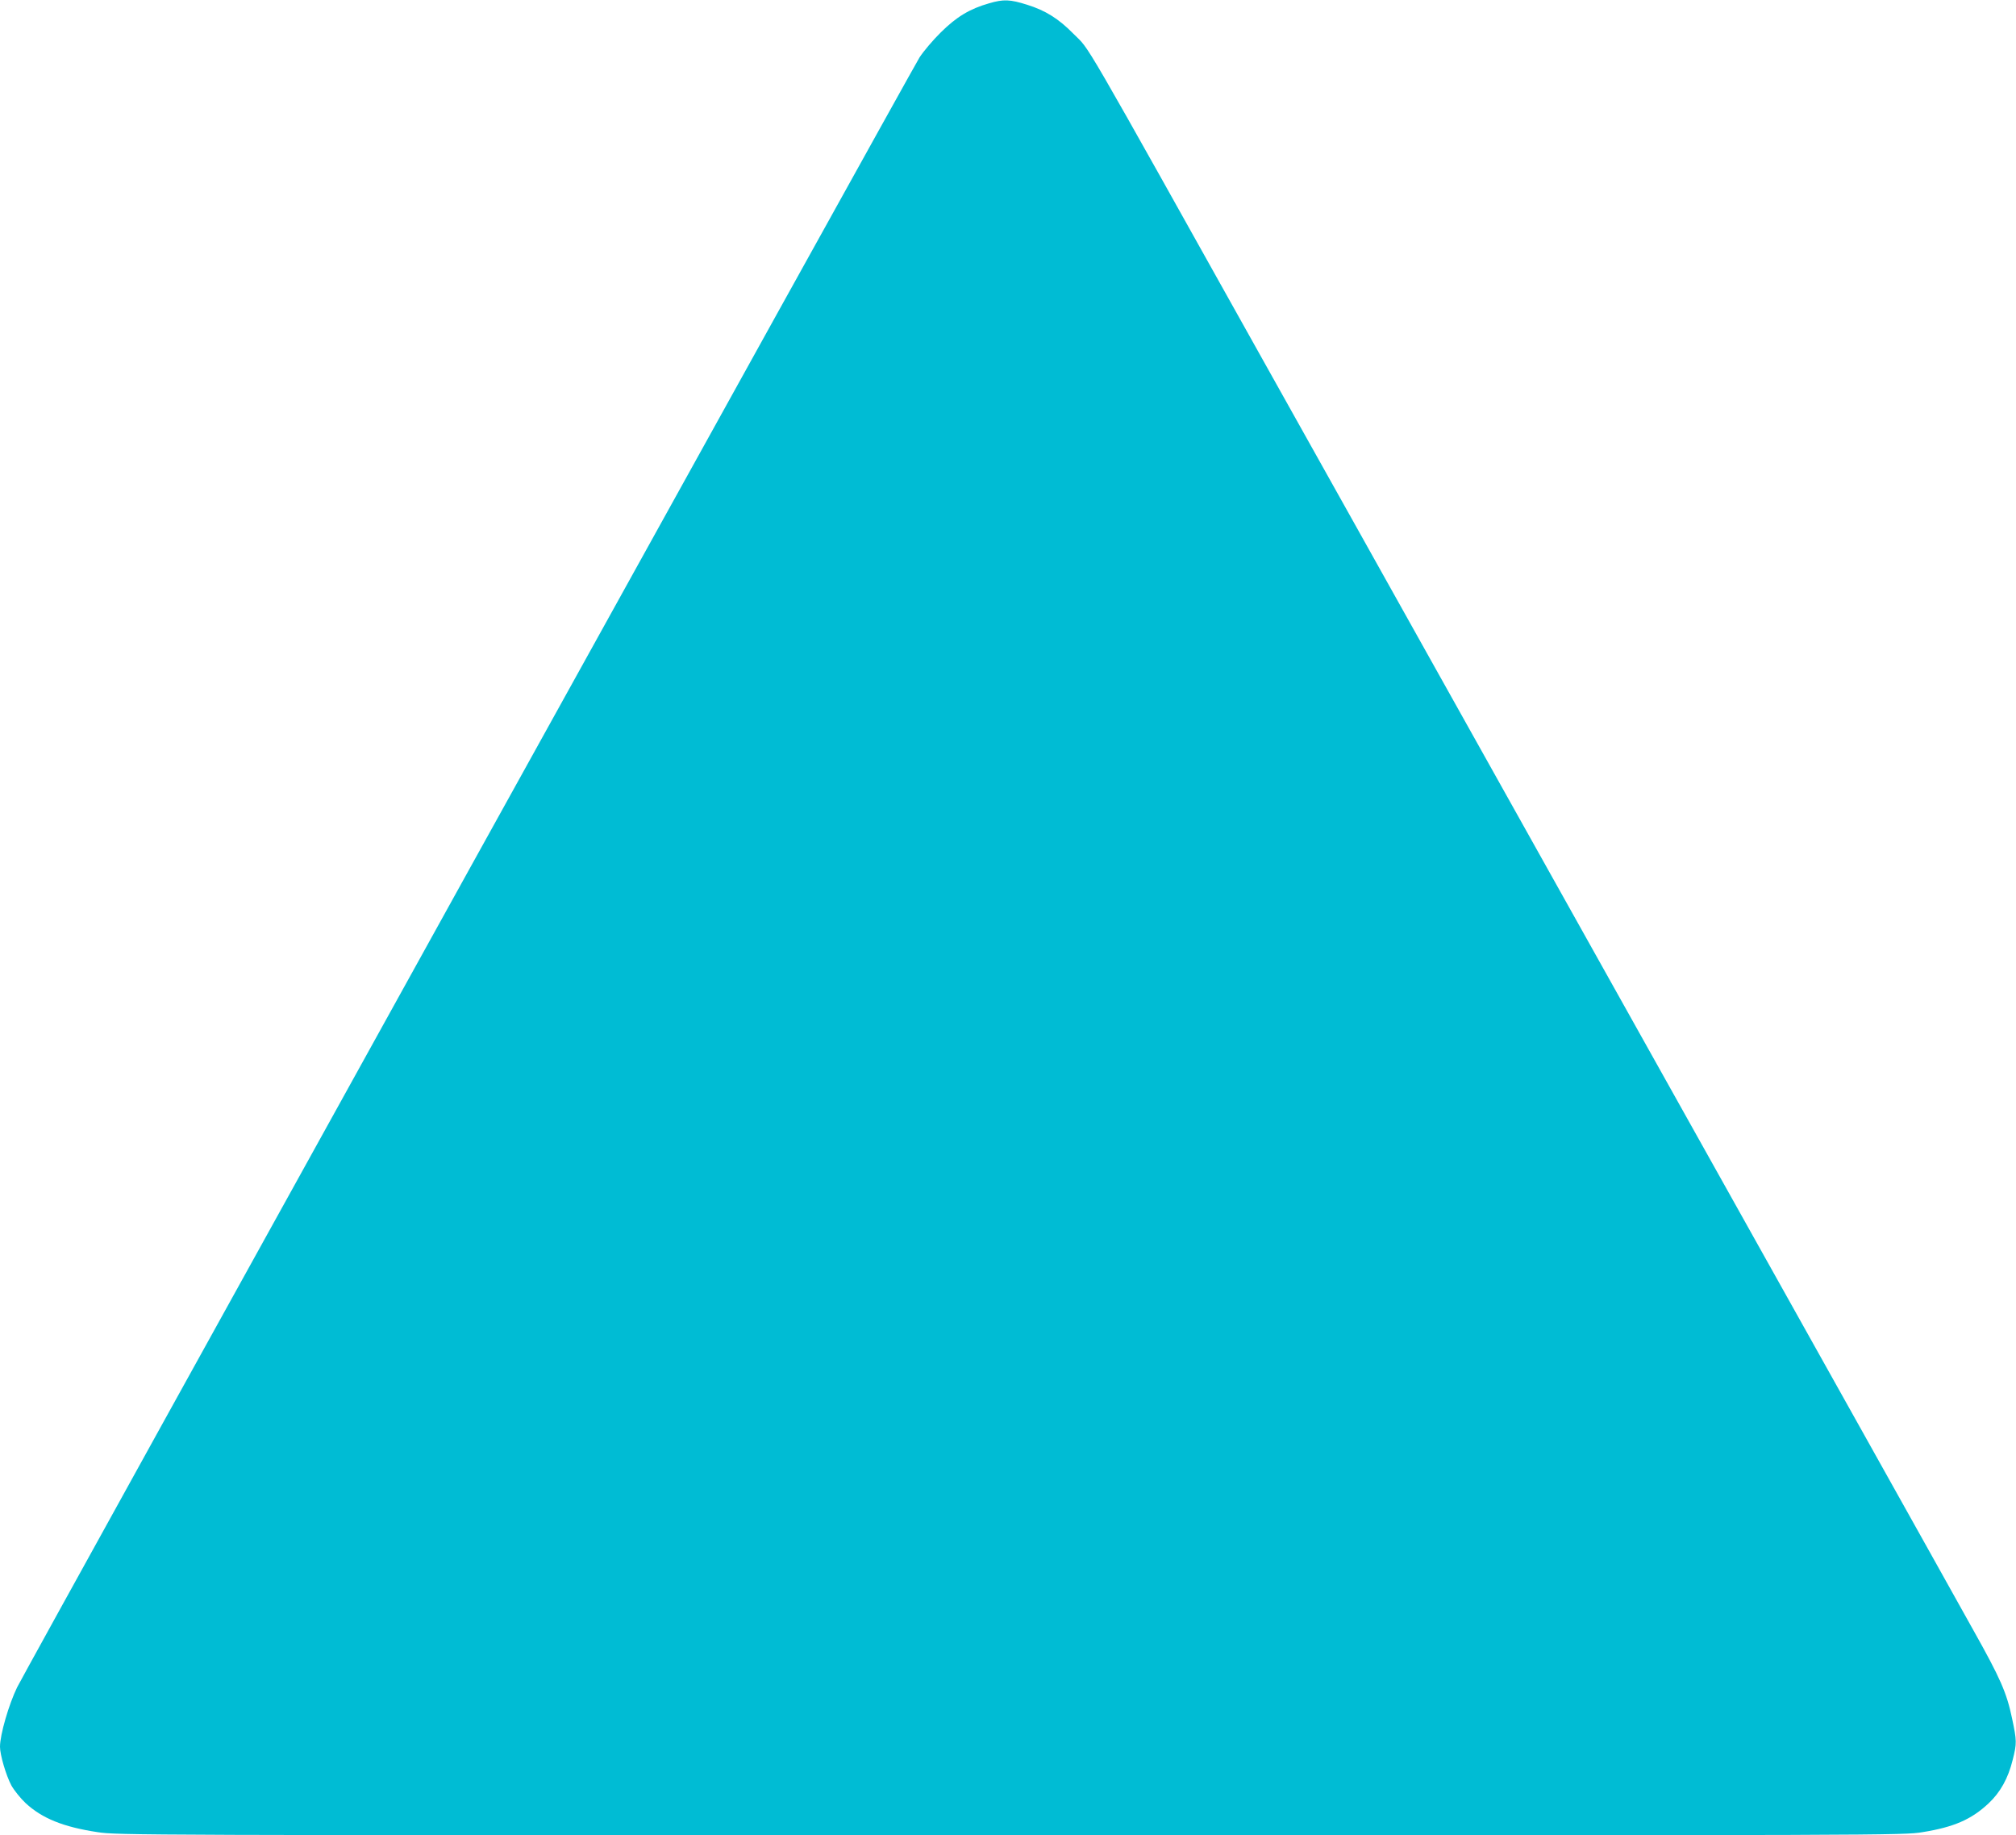 <?xml version="1.0" standalone="no"?>
<!DOCTYPE svg PUBLIC "-//W3C//DTD SVG 20010904//EN"
 "http://www.w3.org/TR/2001/REC-SVG-20010904/DTD/svg10.dtd">
<svg version="1.0" xmlns="http://www.w3.org/2000/svg"
 width="1280pt" height="1165pt" viewBox="0 0 1280 1165"
 preserveAspectRatio="xMidYMid meet">
<g transform="translate(0,1165) scale(0.1,-0.1)"
fill="#00bcd4" stroke="none">
<path d="M6280 11629 c-123 -35 -207 -86 -306 -184 -50 -49 -111 -121 -136
-160 -49 -77 -5668 -10223 -5729 -10345 -53 -109 -109 -301 -109 -378 0 -51
38 -181 72 -245 18 -32 58 -82 91 -113 104 -96 238 -151 457 -184 123 -19 236
-20 5795 -20 5604 0 5671 0 5791 20 200 32 311 81 419 182 75 70 125 159 154
277 27 106 26 122 -4 263 -34 163 -74 254 -244 557 -81 146 -391 700 -688
1231 -1475 2636 -2329 4162 -2753 4920 -257 459 -711 1272 -1010 1805 -1262
2257 -1152 2066 -1265 2181 -93 95 -178 148 -294 184 -108 34 -149 36 -241 9z"/>
</g>
</svg>
